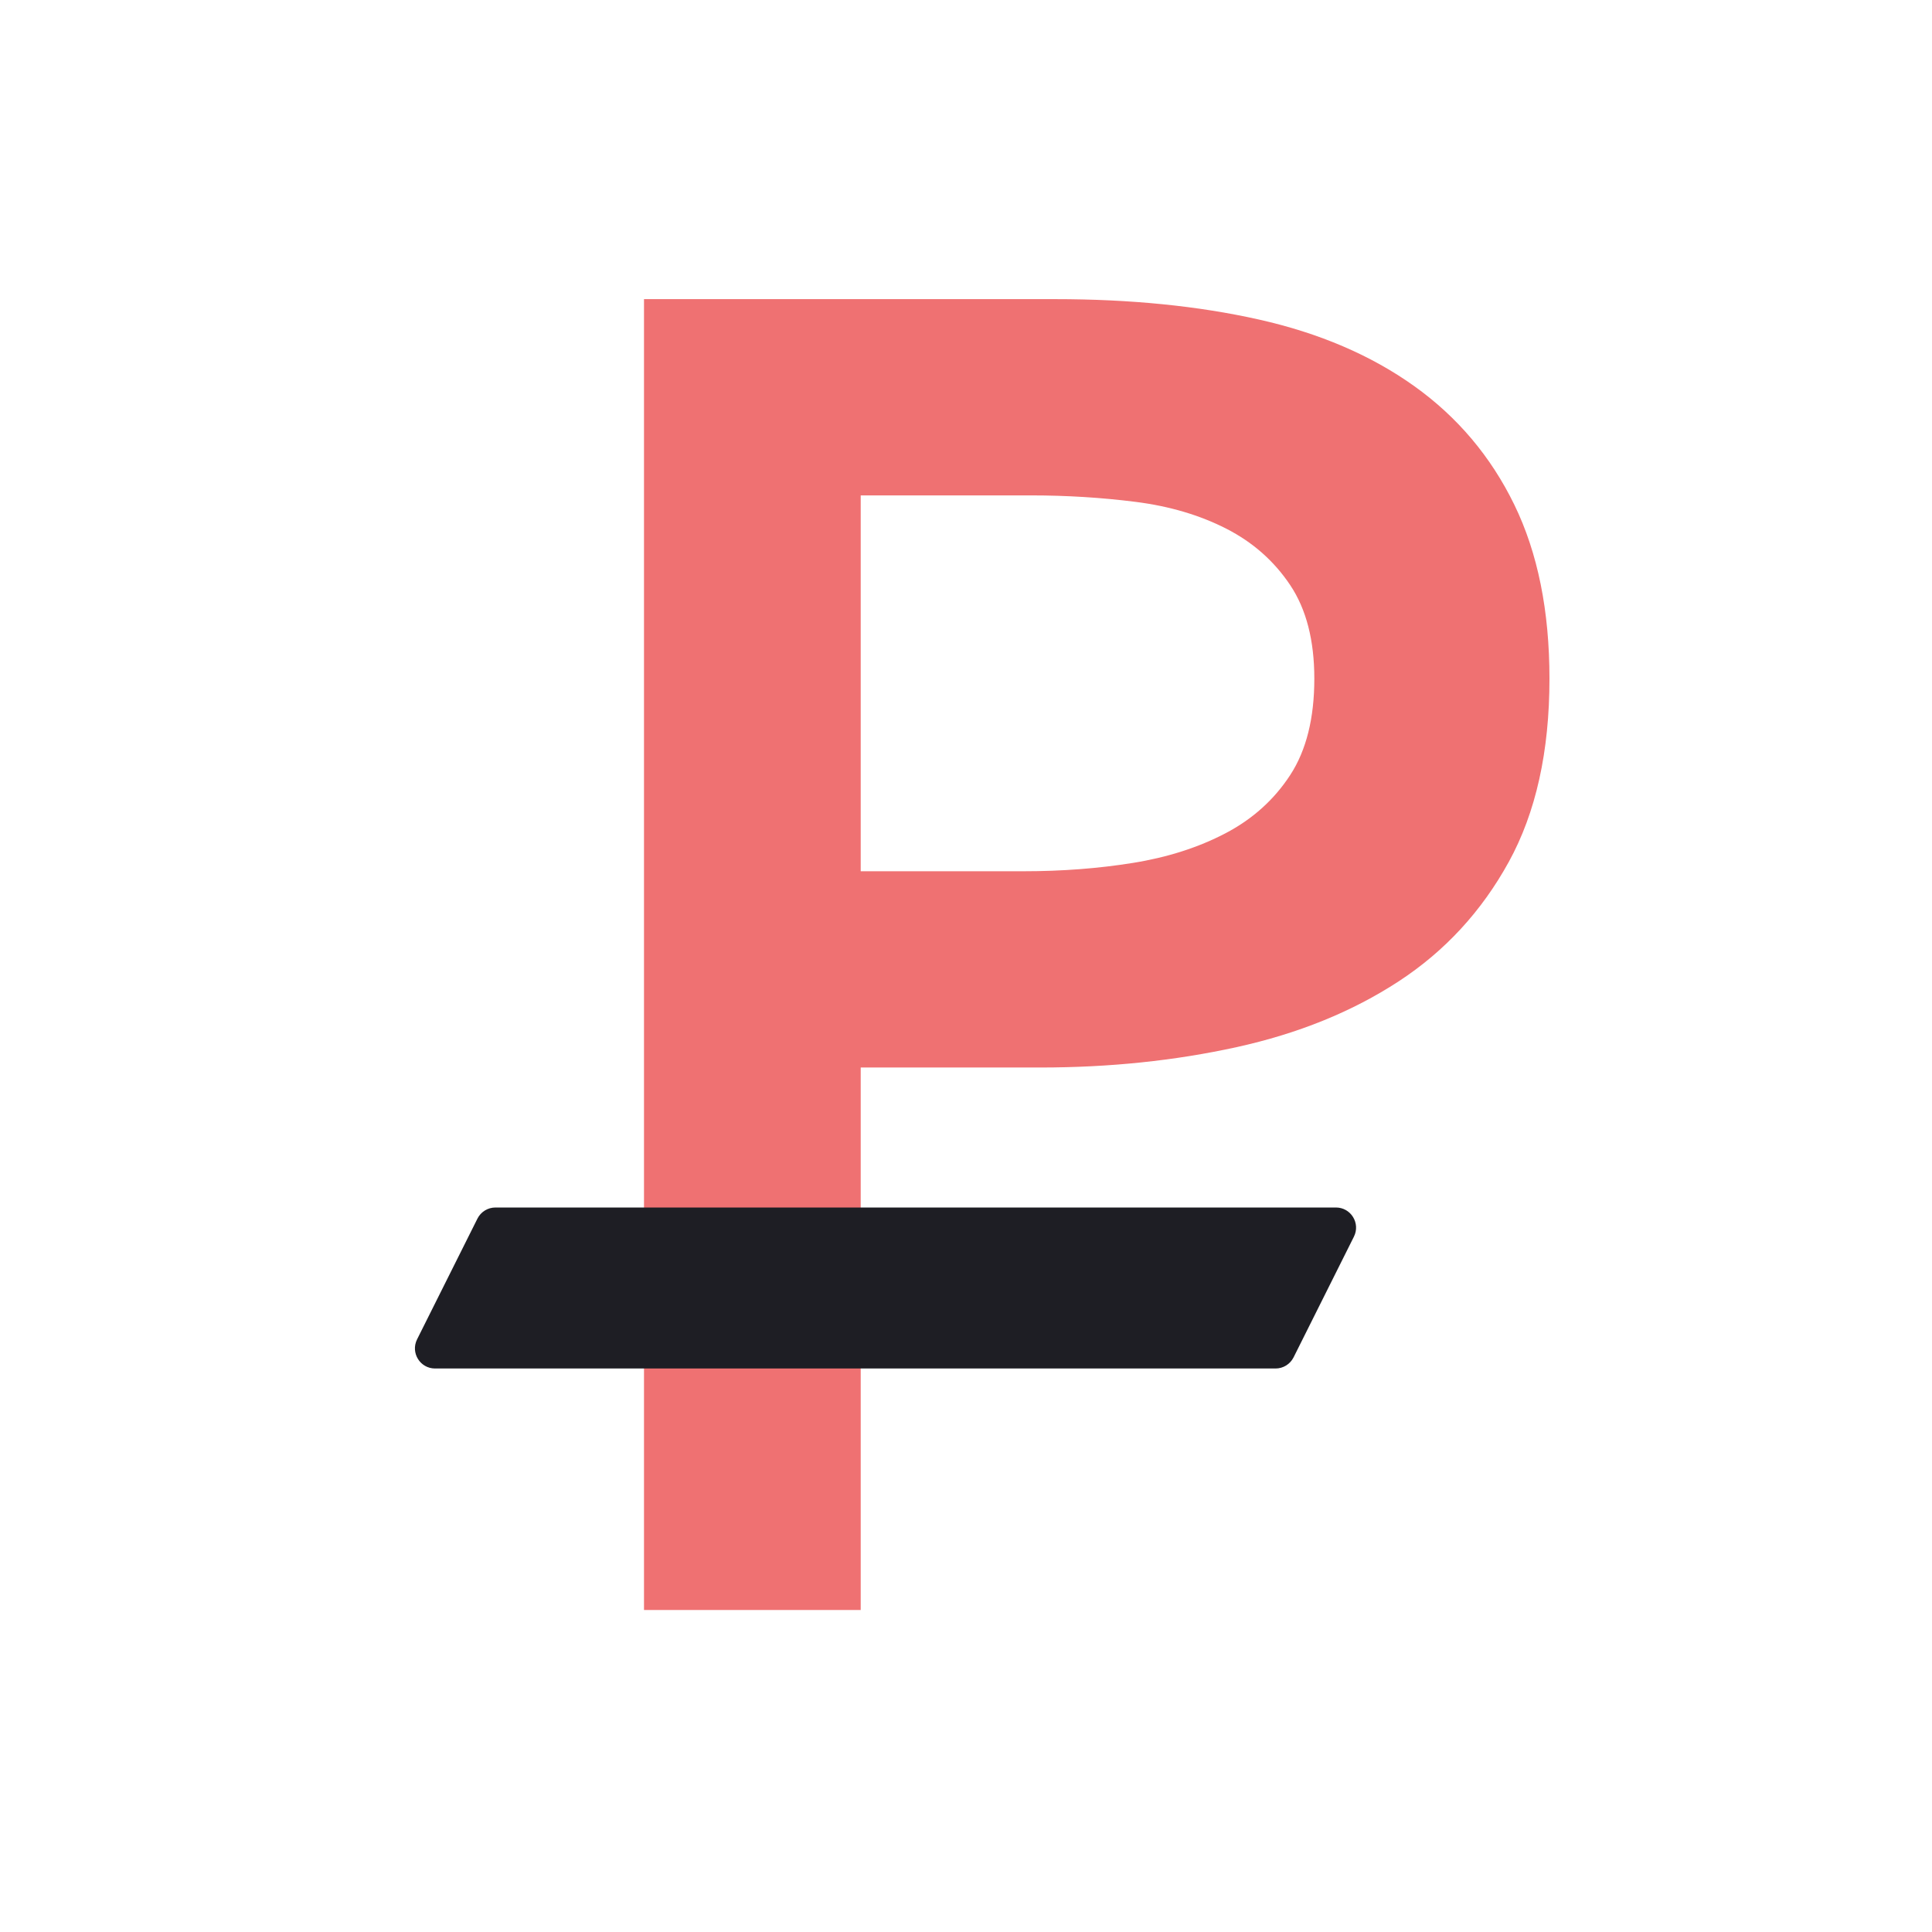 <?xml version="1.0" encoding="UTF-8"?> <svg xmlns="http://www.w3.org/2000/svg" width="48" height="48" viewBox="0 0 48 48" fill="none"> <path fill-rule="evenodd" clip-rule="evenodd" d="M16 7.432H26.214C28.085 7.432 29.771 7.601 31.274 7.938C32.777 8.275 34.065 8.827 35.138 9.594C36.211 10.361 37.039 11.342 37.622 12.538C38.205 13.734 38.496 15.175 38.496 16.862C38.496 18.671 38.159 20.189 37.484 21.416C36.809 22.643 35.897 23.632 34.747 24.383C33.597 25.134 32.255 25.679 30.722 26.016C29.189 26.353 27.563 26.522 25.846 26.522H21.384V40H16V7.432ZM25.432 21.646C26.383 21.646 27.287 21.577 28.146 21.439C29.005 21.301 29.771 21.056 30.446 20.703C31.121 20.35 31.657 19.867 32.056 19.254C32.455 18.641 32.654 17.843 32.654 16.862C32.654 15.911 32.455 15.137 32.056 14.539C31.657 13.941 31.128 13.473 30.469 13.136C29.81 12.799 29.058 12.576 28.215 12.469C27.372 12.362 26.505 12.308 25.616 12.308H21.384V21.646H25.432Z" fill="#EF7172"></path> <path fill-rule="evenodd" clip-rule="evenodd" d="M10.809 34C10.437 34 10.196 33.609 10.362 33.276L11.862 30.276C11.947 30.107 12.12 30 12.309 30H33.191C33.563 30 33.804 30.391 33.638 30.724L32.138 33.724C32.053 33.893 31.88 34 31.691 34H10.809Z" fill="#1E1E24"></path> </svg> 